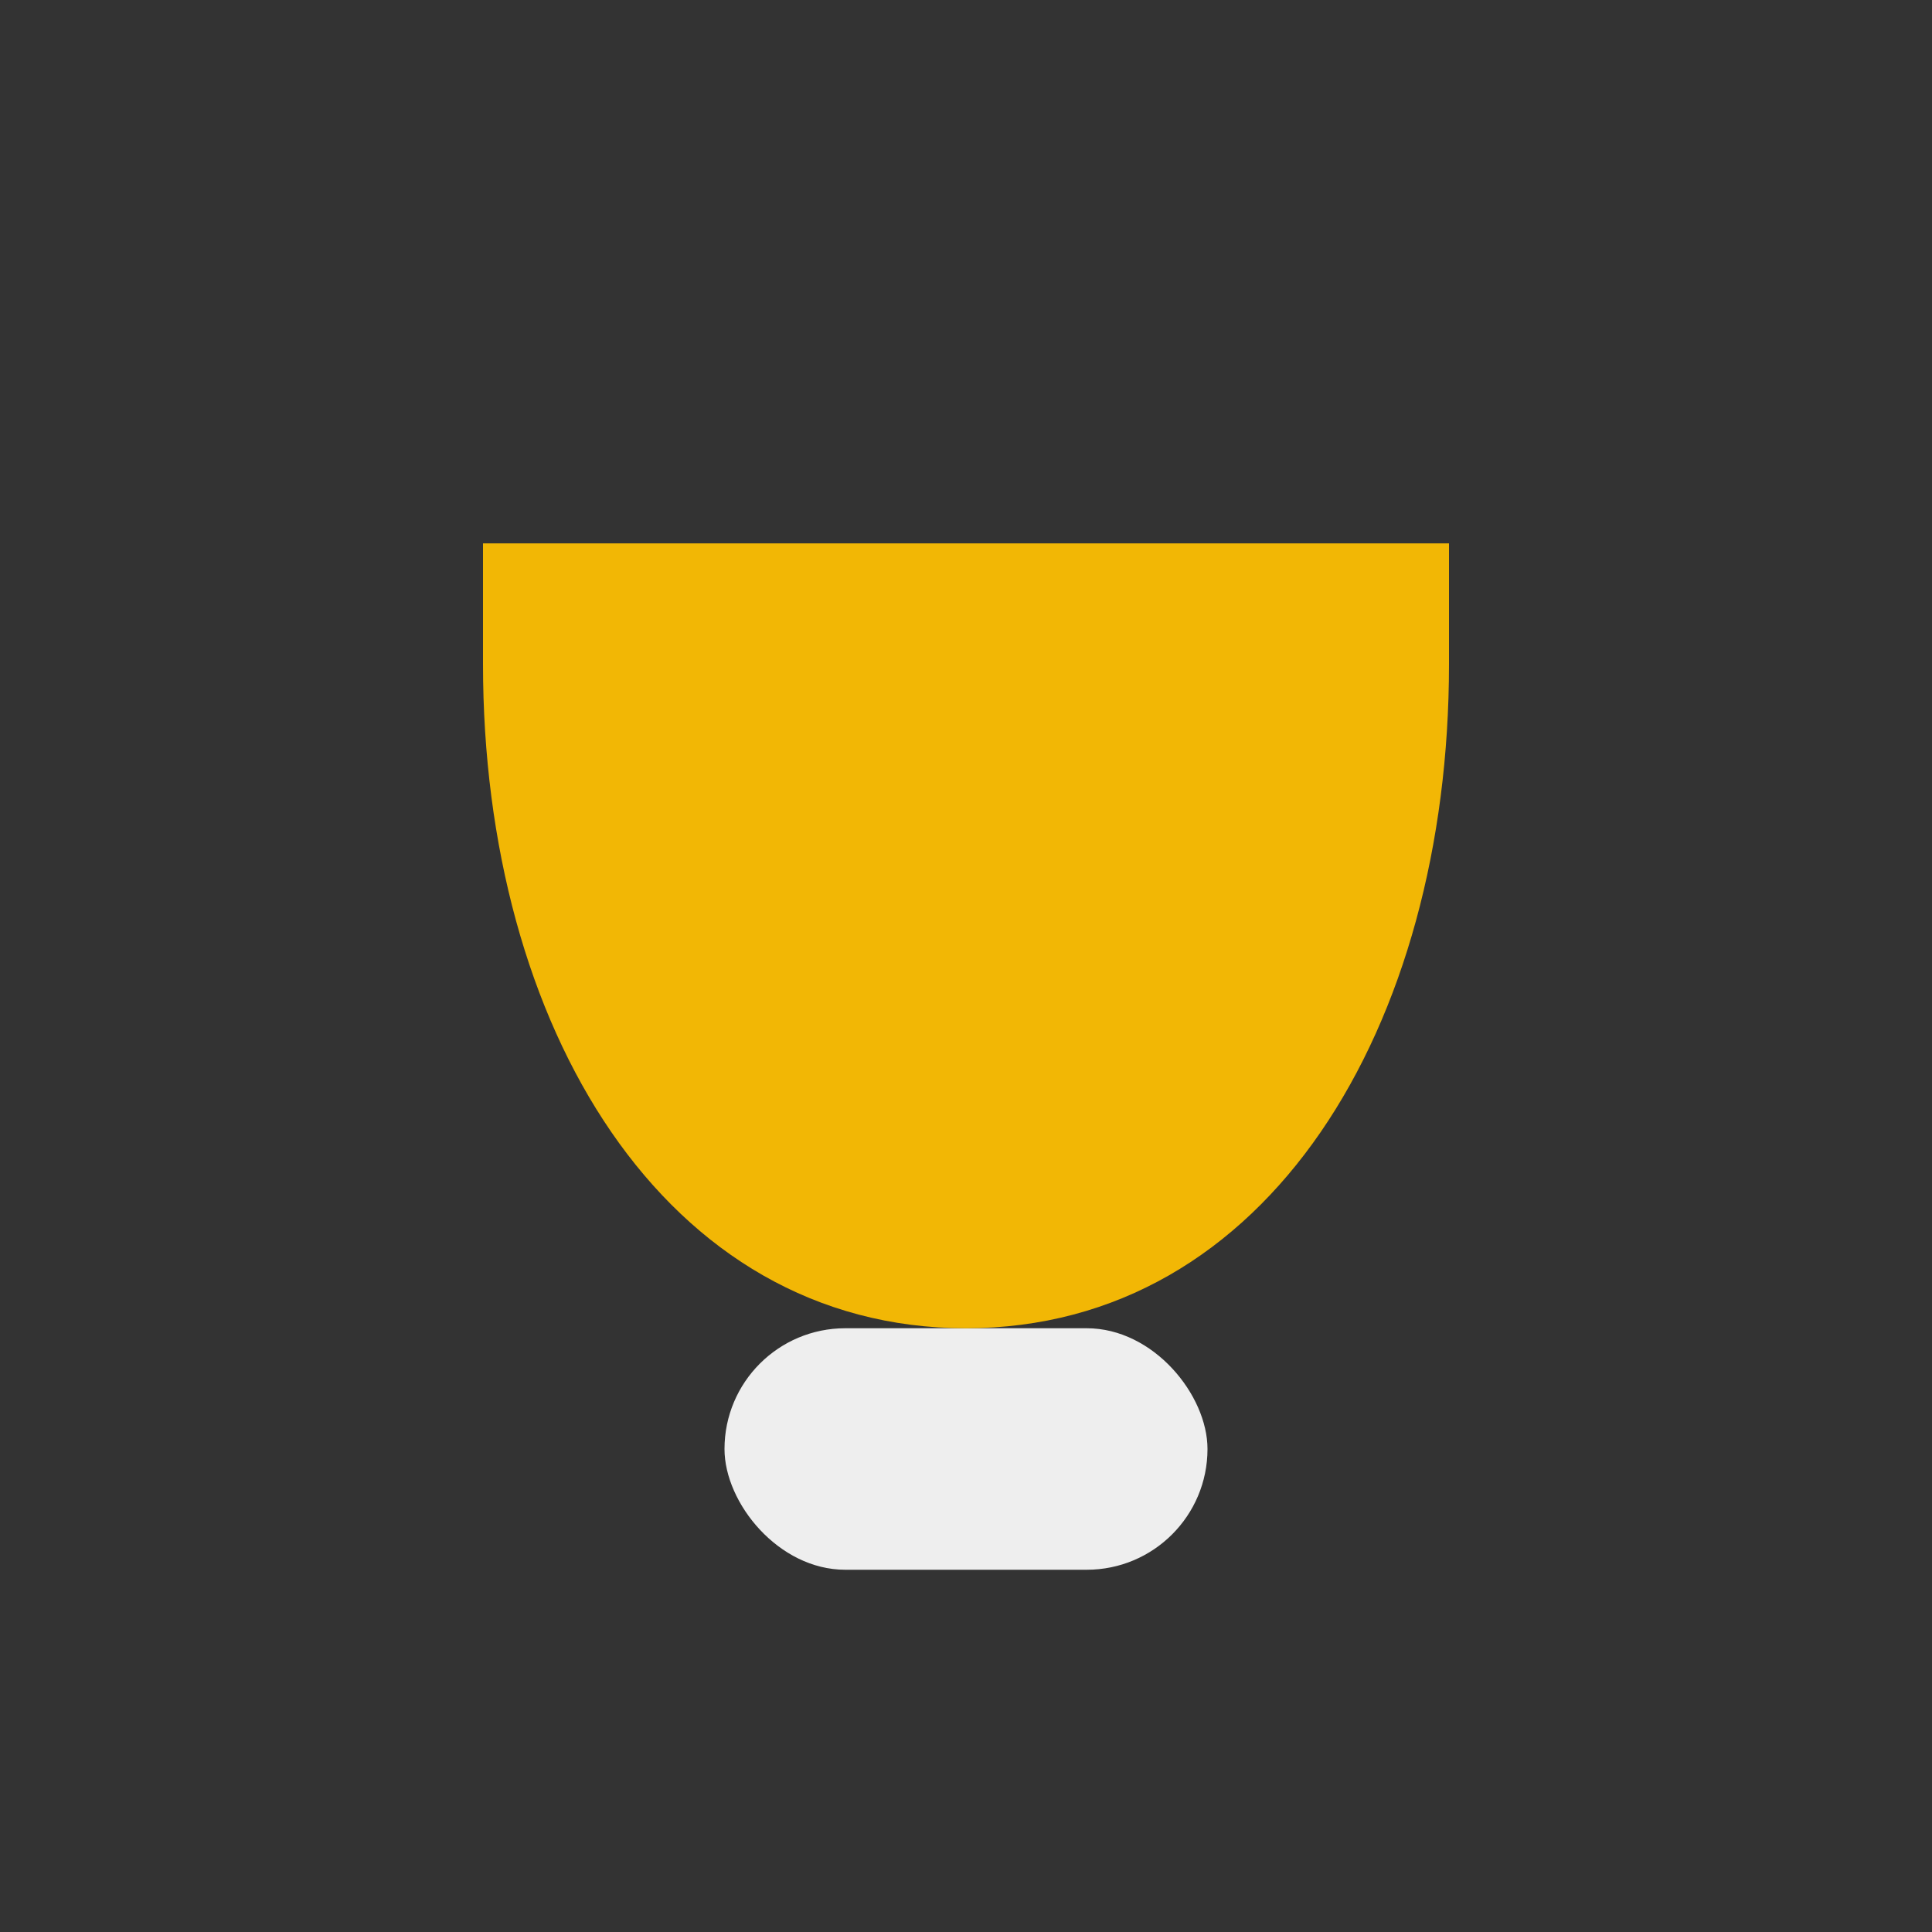 <?xml version="1.0" encoding="UTF-8"?>
<svg xmlns="http://www.w3.org/2000/svg" width="32" height="32" viewBox="0 0 32 32"><rect x="0" y="0" width="32" height="32" fill="#333333" stroke="none"/><rect x="12" y="22" width="8" height="4" rx="2" fill="#EEEEEE"/><path d="M16 22c5 0 8-5 8-11v-2H8v2c0 6 3 11 8 11z" fill="#F2B705"/></svg>